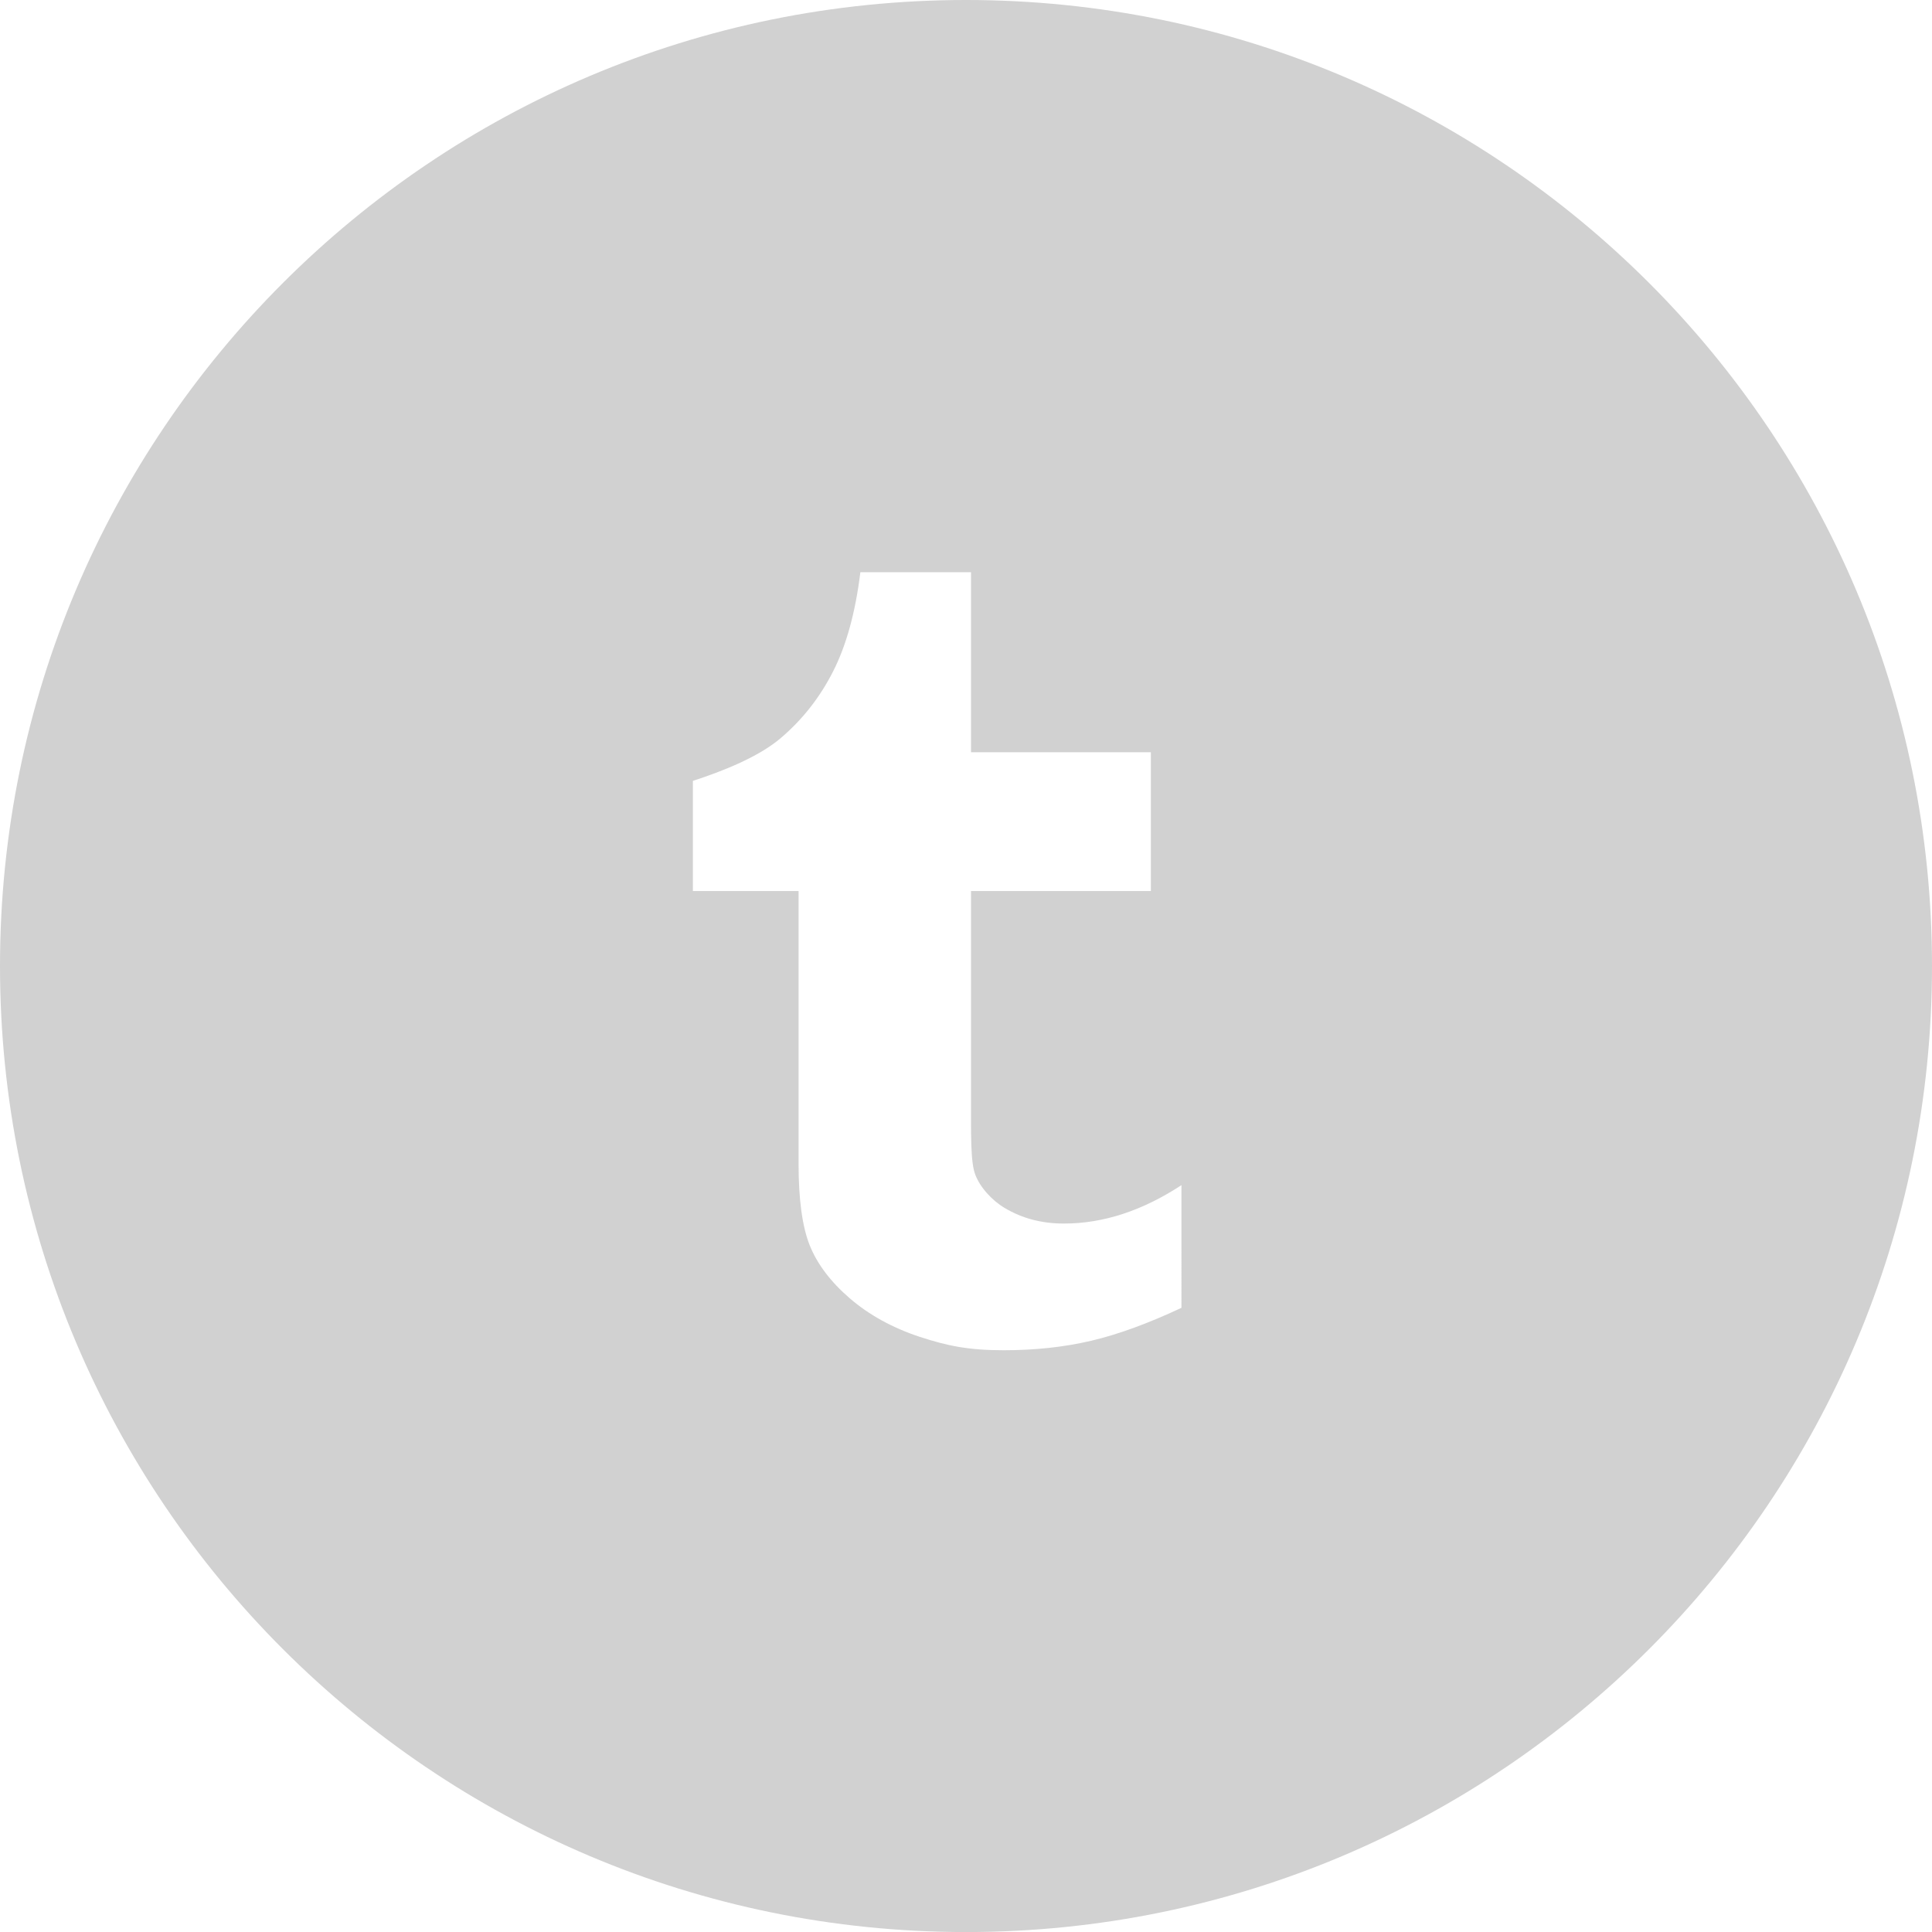 <?xml version="1.0" encoding="utf-8"?>
<!-- Generator: Adobe Illustrator 16.0.0, SVG Export Plug-In . SVG Version: 6.00 Build 0)  -->
<!DOCTYPE svg PUBLIC "-//W3C//DTD SVG 1.1//EN" "http://www.w3.org/Graphics/SVG/1.1/DTD/svg11.dtd">
<svg version="1.1" xmlns="http://www.w3.org/2000/svg" xmlns:xlink="http://www.w3.org/1999/xlink" x="0px" y="0px" width="77px"
	 height="77px" viewBox="0 0 77 77" enable-background="new 0 0 77 77" xml:space="preserve">
<g id="Layer_1" display="none">
	<g display="inline">
		<path fill="#D1D1D1" d="M38.501,0C17.236,0,0,17.238,0,38.501c0,21.266,17.236,38.501,38.501,38.501S77,59.767,77,38.501
			C77,17.238,59.766,0,38.501,0z"/>
		<path fill="#FFFFFF" d="M48.037,50.484c0.088,0.199,0.127,0.4,0.127,0.605c0,0.285-0.076,0.553-0.223,0.797
			c-0.152,0.244-0.365,0.432-0.635,0.563l-1.279,0.598c-0.496,0.227-0.994,0.393-1.496,0.494c-0.5,0.105-1.006,0.154-1.514,0.154
			c-0.822,0-1.633-0.137-2.438-0.41c-0.799-0.273-1.567-0.664-2.298-1.172c-0.733-0.508-1.421-1.123-2.063-1.846
			c-0.641-0.725-1.214-1.527-1.724-2.414c-0.323-0.494-0.663-1.057-1.02-1.688c-0.303-0.537-0.646-1.178-1.034-1.932
			c-0.389-0.75-0.778-1.582-1.176-2.498c-0.403-0.916-0.725-1.713-0.962-2.396s-0.421-1.256-0.552-1.705
			c-0.151-0.529-0.256-0.98-0.314-1.359c-0.204-0.701-0.359-1.398-0.456-2.09c-0.099-0.691-0.149-1.381-0.149-2.059
			c0-0.891,0.092-1.744,0.269-2.566c0.179-0.818,0.45-1.584,0.821-2.289c0.367-0.705,0.833-1.342,1.401-1.896
			c0.566-0.559,1.234-1.014,2.009-1.363l1.258-0.58c0.201-0.082,0.399-0.125,0.599-0.125c0.28,0,0.541,0.08,0.781,0.234
			c0.246,0.156,0.426,0.371,0.544,0.646l2.427,5.504c0.082,0.197,0.126,0.395,0.126,0.598c0,0.291-0.075,0.563-0.227,0.811
			s-0.365,0.436-0.638,0.559l-2.491,1.146c-0.333,0.152-0.585,0.375-0.757,0.666c-0.177,0.293-0.264,0.609-0.264,0.949
			c0,0.256,0.047,0.498,0.145,0.725l4.092,9.338c0.158,0.361,0.381,0.625,0.663,0.793c0.281,0.17,0.59,0.254,0.922,0.254
			c0.227,0,0.459-0.051,0.693-0.156l2.49-1.143c0.197-0.086,0.393-0.131,0.594-0.131c0.275,0,0.535,0.08,0.779,0.234
			c0.246,0.156,0.43,0.369,0.551,0.643L48.037,50.484z M48.037,50.484"/>
	</g>
</g>
<g id="Layer_6" display="none">
	<path display="inline" fill="#D1D1D1" d="M38.5,0C17.238,0,0,17.24,0,38.5c0,21.262,17.238,38.496,38.5,38.496
		C59.762,76.996,77,59.762,77,38.5C77,17.24,59.762,0,38.5,0z M45.019,38.396h-4.264c0,6.814,0,15.207,0,15.207h-6.321
		c0,0,0-8.307,0-15.207h-3.005v-5.369h3.005v-3.479c0-2.49,1.183-6.377,6.379-6.377l4.68,0.018v5.215c0,0-2.846,0-3.398,0
		c-0.554,0-1.339,0.277-1.339,1.461v3.162h4.817L45.019,38.396z"/>
</g>
<g id="Layer_5" display="none">
	<g display="inline">
		<path fill="#D1D1D1" d="M38.5,0C17.238,0,0,17.238,0,38.501c0,21.266,17.238,38.501,38.5,38.501c21.261,0,38.5-17.235,38.5-38.501
			C77,17.238,59.762,0,38.5,0z M52.215,50.462c0,1.096-0.908,1.982-2.031,1.982H26.768c-1.123,0-2.031-0.887-2.031-1.982V26.772
			c0-1.094,0.908-1.982,2.031-1.982h23.416c1.123,0,2.031,0.889,2.031,1.982V50.462z"/>
		<path fill="#D1D1D1" d="M43.254,35.161c-2.203,0-3.189,1.209-3.742,2.061v0.041h-0.027c0.01-0.012,0.019-0.027,0.027-0.041v-1.768
			h-4.149c0.054,1.17,0,12.484,0,12.484h4.149v-6.973c0-0.375,0.027-0.744,0.137-1.012c0.301-0.744,0.984-1.52,2.131-1.52
			c1.502,0,2.102,1.146,2.102,2.824v6.68h4.15V40.78C48.031,36.944,45.984,35.161,43.254,35.161z"/>
		<path fill="#D1D1D1" d="M31.018,29.433c-1.419,0-2.348,0.934-2.348,2.158c0,1.197,0.9,2.158,2.293,2.158h0.027
			c1.447,0,2.349-0.961,2.349-2.158C33.312,30.366,32.438,29.433,31.018,29.433z"/>
		<rect x="28.916" y="35.454" fill="#D1D1D1" width="4.151" height="12.484"/>
	</g>
</g>
<g id="Layer_4">
	<path fill="#D1D1D1" d="M38.5,0C17.236,0,0,17.238,0,38.501c0,21.266,17.236,38.501,38.5,38.501c21.265,0,38.5-17.235,38.5-38.501
		C77,17.238,59.765,0,38.5,0z M47.086,52.124c-1.324,0.621-2.524,1.061-3.599,1.313c-1.075,0.252-2.236,0.377-3.484,0.377
		c-1.418,0-2.254-0.178-3.343-0.533c-1.089-0.359-2.019-0.873-2.786-1.531c-0.771-0.664-1.303-1.371-1.602-2.115
		c-0.297-0.746-0.445-1.828-0.445-3.248V35.513h-4.212v-4.391c1.218-0.395,2.63-0.963,3.496-1.701
		c0.872-0.74,1.567-1.627,2.093-2.664c0.526-1.033,0.889-2.35,1.086-3.951h4.41v7.174h7.168v5.533H38.7v7.951
		c0,1.799-0.023,2.836,0.167,3.344c0.189,0.508,0.664,1.035,1.182,1.34c0.687,0.41,1.469,0.617,2.353,0.617
		c1.57,0,3.131-0.512,4.685-1.531V52.124z"/>
</g>
<g id="Layer_3" display="none">
	<path display="inline" fill="#D1D1D1" d="M38.502,0C17.238,0,0,17.241,0,38.502C0,59.765,17.238,77,38.502,77
		C59.765,77,77,59.765,77,38.502C77,17.241,59.765,0,38.502,0z M50.906,33.536c0.013,0.266,0.017,0.533,0.017,0.803
		c0,8.201-6.241,17.656-17.656,17.656c-3.504,0-6.766-1.027-9.513-2.787c0.485,0.057,0.979,0.086,1.479,0.086
		c2.908,0,5.584-0.992,7.708-2.656c-2.716-0.051-5.007-1.846-5.796-4.311c0.378,0.074,0.766,0.111,1.167,0.111
		c0.566,0,1.114-0.074,1.636-0.217c-2.84-0.57-4.979-3.08-4.979-6.084c0-0.027,0-0.053,0.001-0.08
		c0.836,0.465,1.793,0.744,2.811,0.777c-1.665-1.115-2.761-3.012-2.761-5.166c0-1.137,0.306-2.203,0.841-3.119
		c3.061,3.754,7.633,6.225,12.791,6.482c-0.105-0.453-0.16-0.928-0.16-1.414c0-3.426,2.778-6.205,6.205-6.205
		c1.785,0,3.398,0.754,4.529,1.959c1.414-0.277,2.742-0.795,3.941-1.506c-0.464,1.451-1.447,2.666-2.729,3.434
		c1.257-0.15,2.452-0.484,3.565-0.977C53.171,31.567,52.118,32.661,50.906,33.536z"/>
</g>
<g id="Layer_2" display="none">
	<g display="inline">
		<g>
			<path fill="#D1D1D1" d="M38.501,0C17.237,0,0,17.237,0,38.5c0,21.267,17.237,38.501,38.501,38.501
				C59.765,77.001,77,59.767,77,38.5C77,17.237,59.765,0,38.501,0z"/>
			<path fill="#D1D1D1" d="M20.093,26.351v24.299h36.815V26.351 M55.438,28.732l-11.059,9.41l11.059,10.413v0.62h-1.484
				L43.25,39.109l-4.75,4.036l-4.749-4.036L23.049,49.176h-1.485v-0.62l11.059-10.413l-11.059-9.41v-0.908h1.21L38.5,41.215
				l15.73-13.391h1.207V28.732z M55.438,28.732"/>
		</g>
	</g>
	<g display="inline">
		<g>
			<path fill="#D1D1D1" d="M38.501,0C17.237,0,0,17.237,0,38.5c0,21.267,17.237,38.501,38.501,38.501
				C59.765,77.001,77,59.767,77,38.5C77,17.237,59.765,0,38.501,0z"/>
			<path fill="#FFFFFF" d="M20.093,26.351v24.299h36.815V26.351 M55.438,28.732l-11.059,9.41l11.059,10.413v0.62h-1.484
				L43.25,39.109l-4.75,4.036l-4.749-4.036L23.049,49.176h-1.485v-0.62l11.059-10.413l-11.059-9.41v-0.908h1.21L38.5,41.215
				l15.73-13.391h1.207V28.732z M55.438,28.732"/>
		</g>
	</g>
</g>
</svg>
